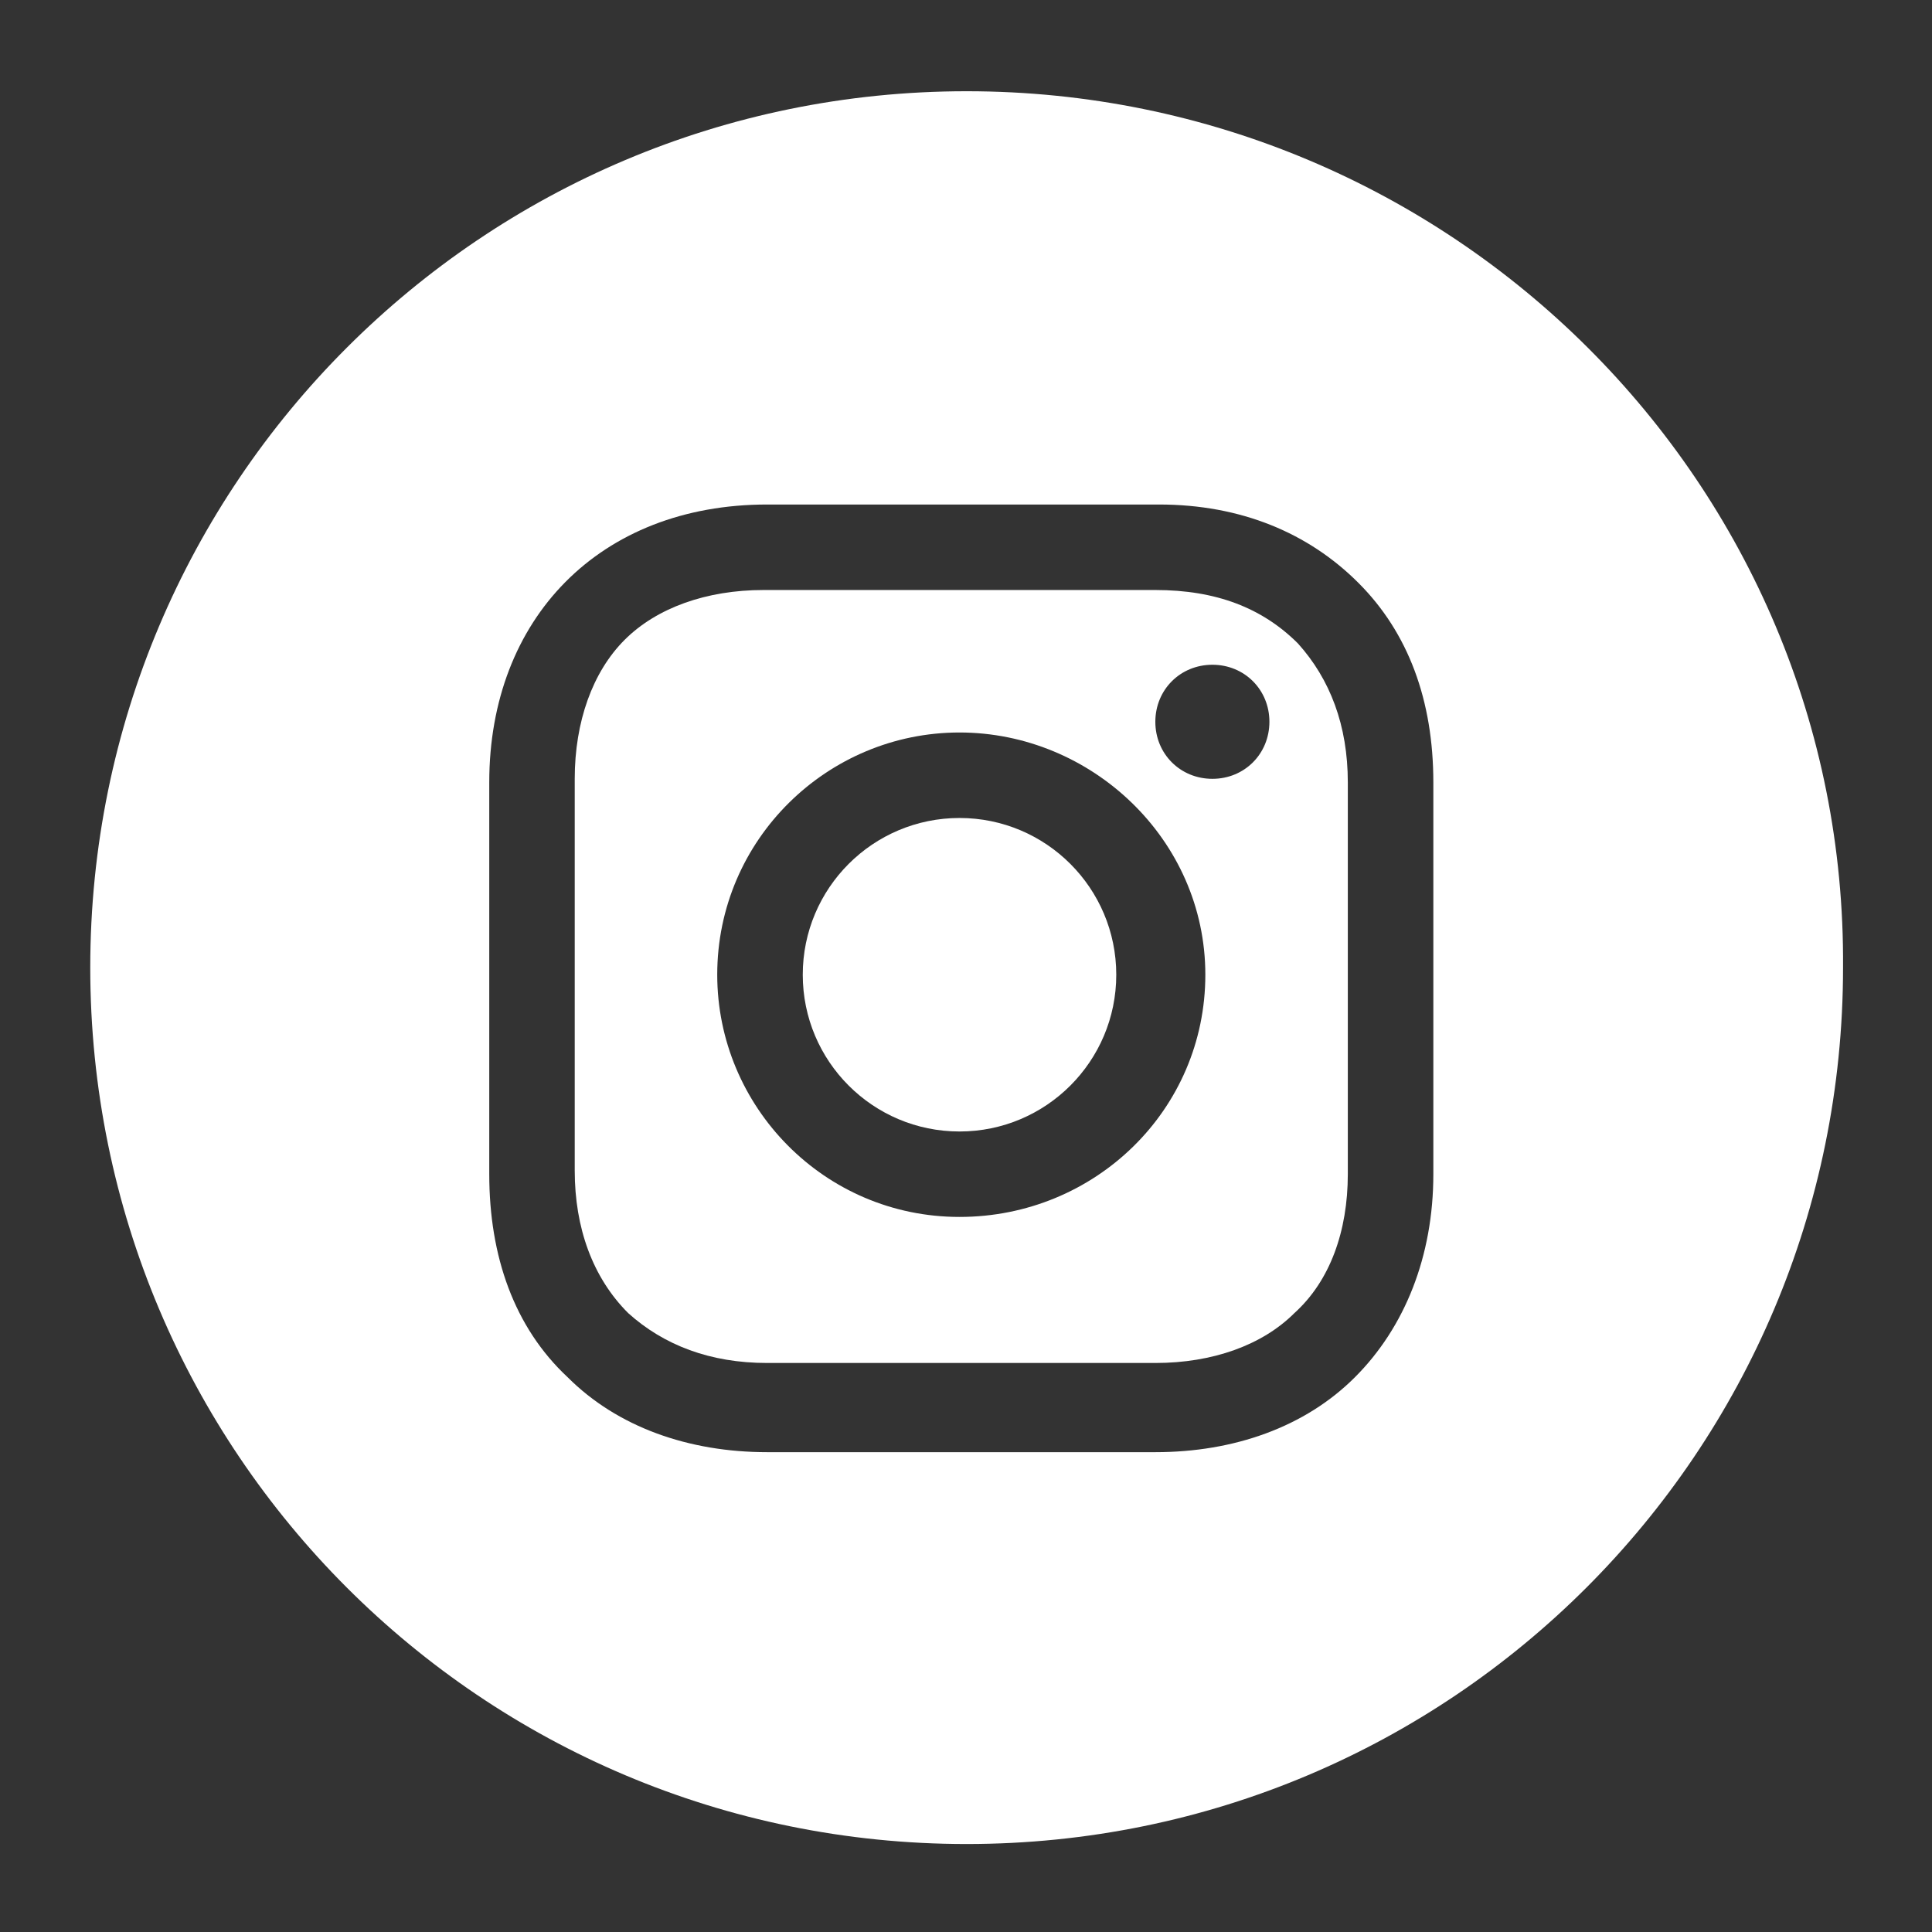 <?xml version="1.0" encoding="utf-8"?>
<!-- Generator: Adobe Illustrator 16.0.0, SVG Export Plug-In . SVG Version: 6.00 Build 0)  -->
<!DOCTYPE svg PUBLIC "-//W3C//DTD SVG 1.1//EN" "http://www.w3.org/Graphics/SVG/1.1/DTD/svg11.dtd">
<svg version="1.1" id="Layer_1" xmlns="http://www.w3.org/2000/svg" xmlns:xlink="http://www.w3.org/1999/xlink" x="0px" y="0px"
	 width="67px" height="67px" viewBox="0 0 67 67" enable-background="new 0 0 67 67" xml:space="preserve">
<rect x="0" y="0" width="67" height="67" fill="#333333" stroke="none"/>
<g>
	<circle fill="#FFFFFF" cx="33.275" cy="33.803" r="5.436"/>
	<path fill="#FFFFFF" d="M40.066,20.461H26.479c-1.977,0-3.707,0.617-4.818,1.729c-1.112,1.111-1.73,2.842-1.73,4.818v13.588
		c0,1.978,0.618,3.707,1.854,4.941c1.235,1.113,2.842,1.73,4.819,1.73h13.464c1.979,0,3.707-0.617,4.82-1.73
		c1.234-1.112,1.853-2.842,1.853-4.819V27.132c0-1.977-0.617-3.582-1.729-4.817C43.773,21.078,42.169,20.461,40.066,20.461z
		 M33.275,42.202c-4.695,0-8.402-3.828-8.402-8.4c0-4.695,3.831-8.4,8.402-8.4s8.525,3.706,8.525,8.4
		C41.8,38.497,37.969,42.202,33.275,42.202z M42.045,27.009c-1.113,0-1.979-0.865-1.979-1.978c0-1.111,0.865-1.978,1.979-1.978
		c1.114,0,1.977,0.866,1.977,1.978C44.021,26.144,43.158,27.009,42.045,27.009z"/>
	<path fill="#FFFFFF" d="M33.521,3.164C16.72,3.164,3.13,16.754,3.13,33.555c0,16.804,13.59,30.394,30.391,30.394
		c16.804,0,30.394-13.59,30.394-30.394C64.037,16.754,50.325,3.164,33.521,3.164z M49.707,40.721c0,2.844-0.99,5.313-2.719,7.04
		c-1.729,1.73-4.2,2.599-6.92,2.599H26.604c-2.718,0-5.189-0.867-6.919-2.599c-1.853-1.728-2.718-4.196-2.718-7.04V27.133
		c0-5.684,3.831-9.637,9.637-9.637h13.587c2.845,0,5.191,0.989,6.918,2.718c1.731,1.729,2.598,4.077,2.598,6.919V40.721
		L49.707,40.721z"/>
</g>
</svg>
